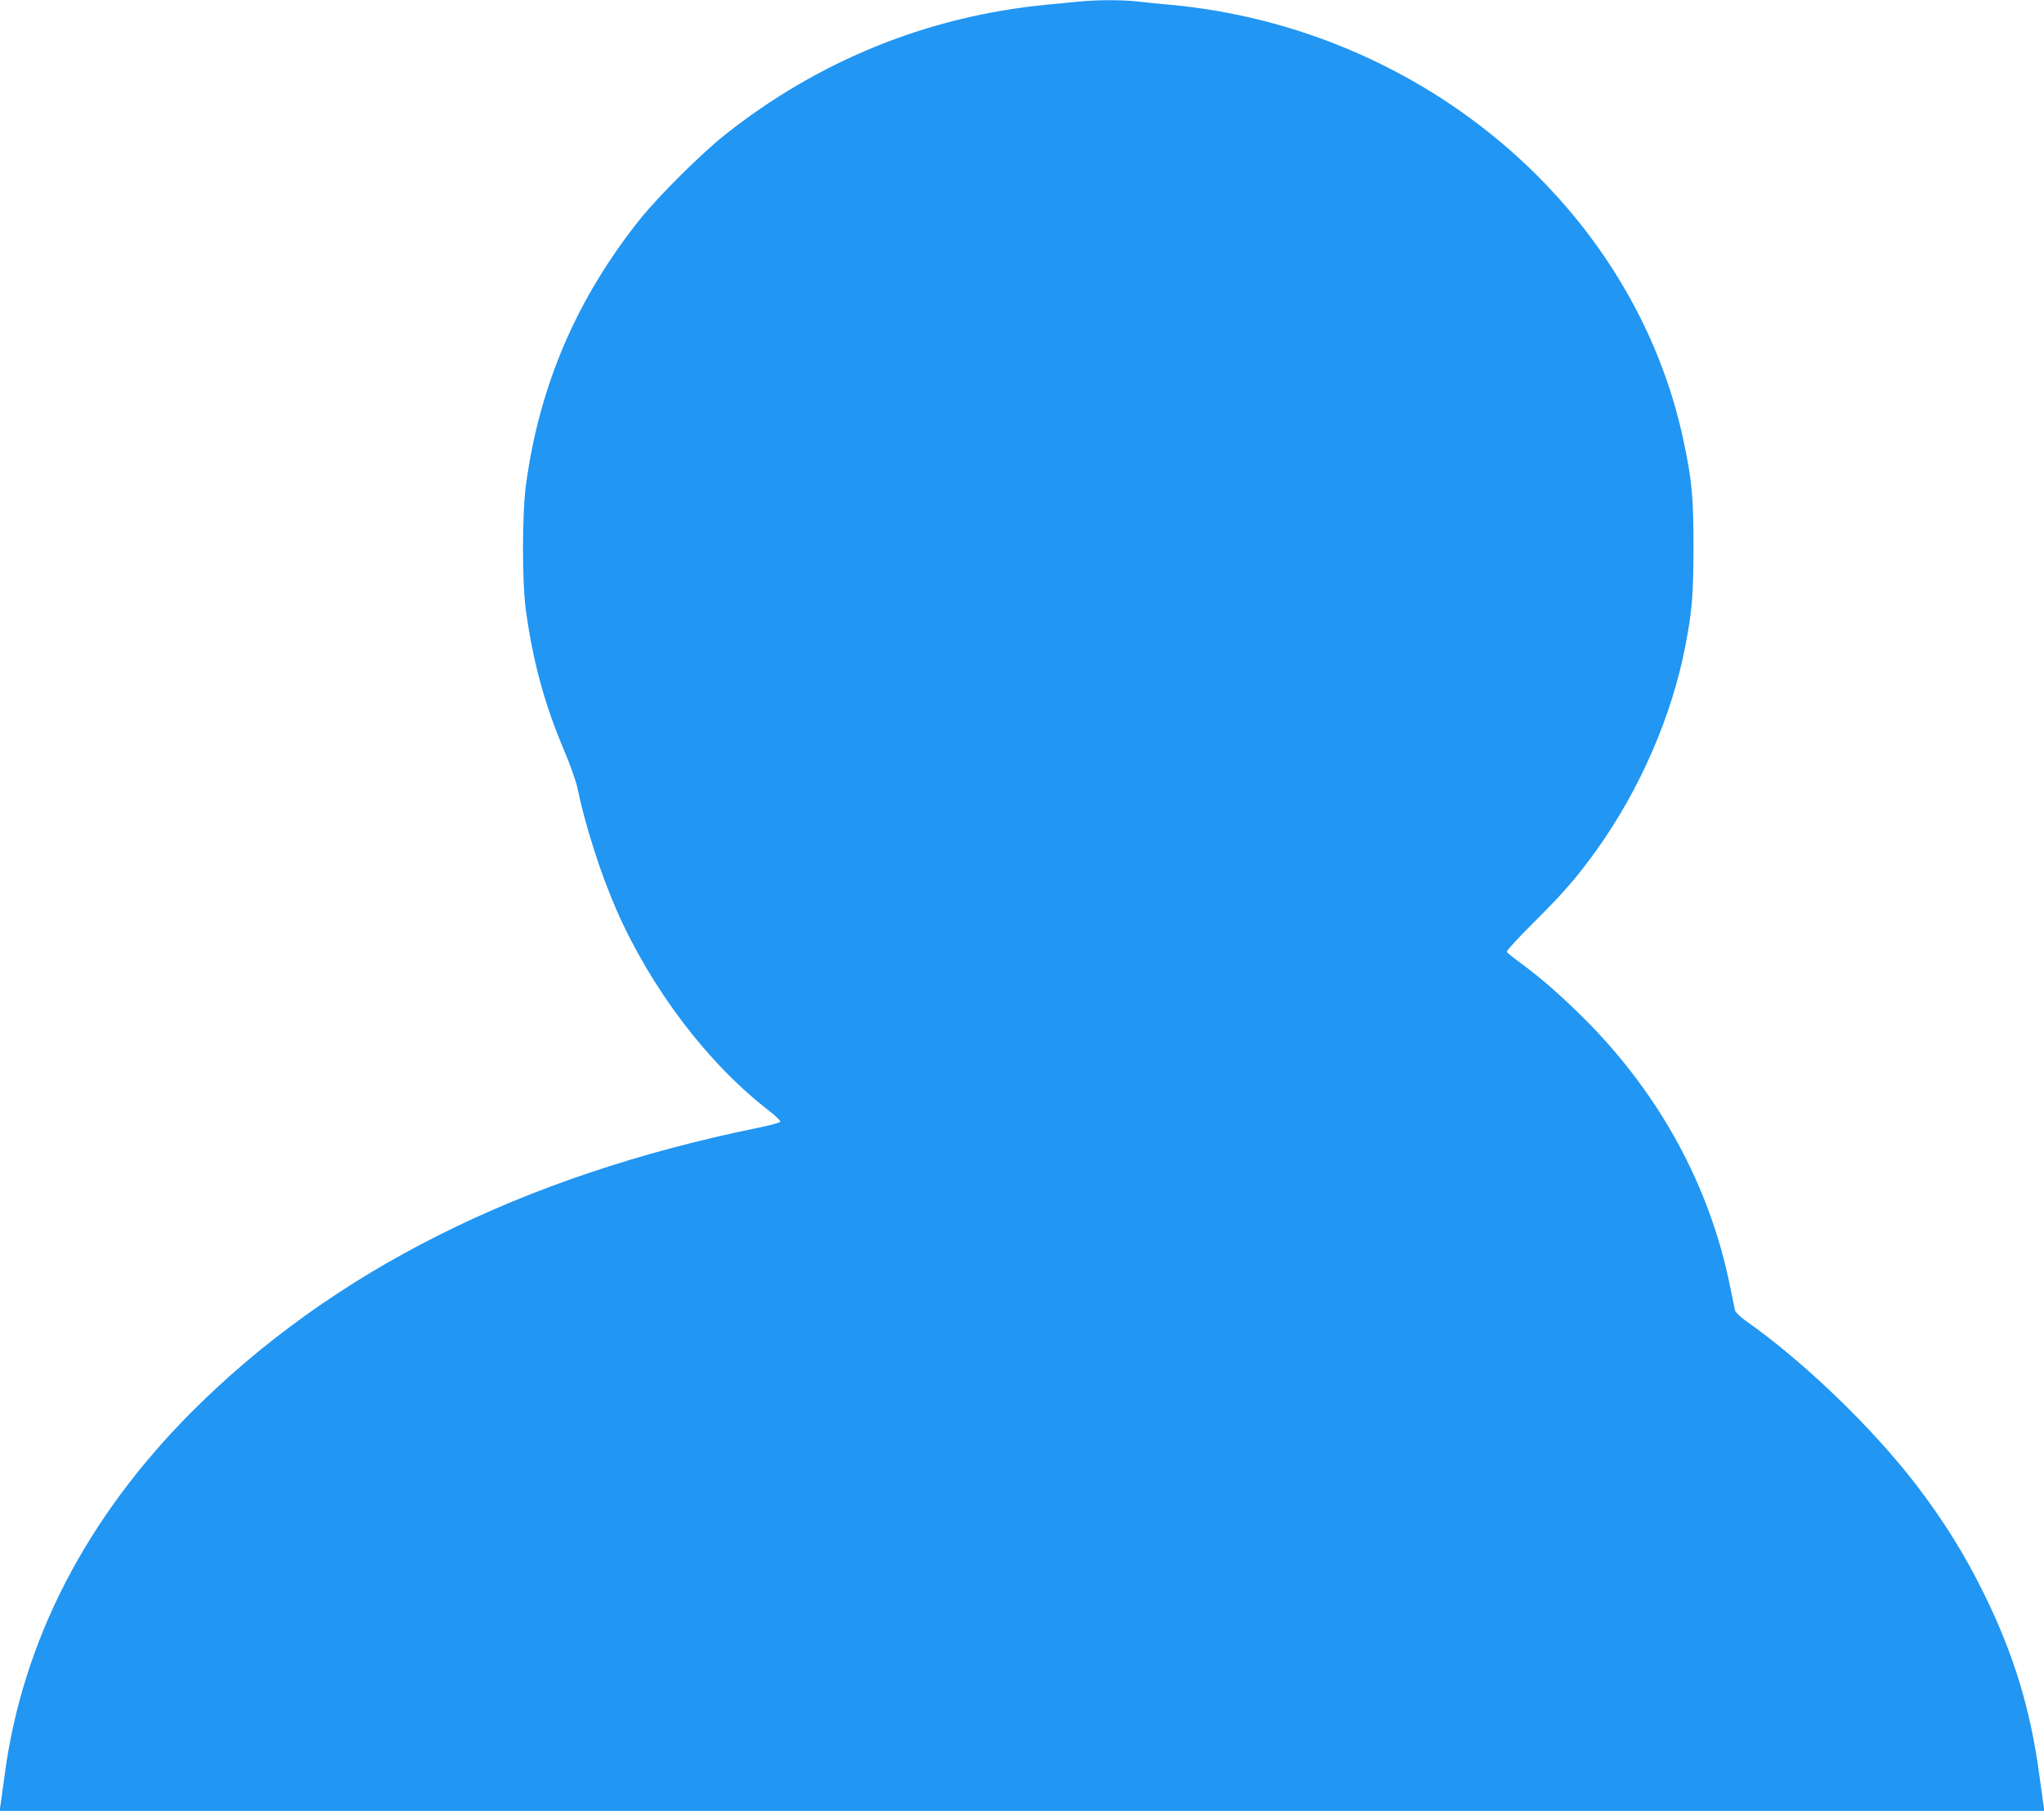 <?xml version="1.0" standalone="no"?>
<!DOCTYPE svg PUBLIC "-//W3C//DTD SVG 20010904//EN"
 "http://www.w3.org/TR/2001/REC-SVG-20010904/DTD/svg10.dtd">
<svg version="1.0" xmlns="http://www.w3.org/2000/svg"
 width="1280pt" height="1134pt" viewBox="0 0 1280 1134"
 preserveAspectRatio="xMidYMid meet">
<g transform="translate(0,1134) scale(0.1,-0.1)"
fill="#2196f3" stroke="none">
<path d="M6745 11329 c-44 -4 -132 -13 -195 -19 -740 -72 -1423 -349 -2010
-814 -153 -122 -415 -383 -534 -531 -395 -496 -628 -1038 -712 -1660 -25 -180
-25 -608 -1 -785 45 -328 118 -593 242 -885 35 -83 71 -184 80 -225 50 -241
146 -541 246 -769 215 -490 569 -958 949 -1252 44 -35 79 -67 77 -73 -2 -6
-64 -23 -138 -38 -1481 -302 -2665 -895 -3548 -1779 -661 -663 -1059 -1433
-1171 -2268 -11 -80 -23 -165 -26 -189 l-7 -42 6403 0 6403 0 -7 43 c-3 23
-15 107 -26 187 -55 408 -160 753 -346 1130 -120 245 -254 459 -423 680 -275
359 -709 777 -1069 1029 -34 24 -64 54 -67 65 -3 12 -16 79 -31 151 -126 625
-439 1201 -908 1671 -155 154 -274 258 -407 356 -43 31 -80 61 -83 67 -4 6 72
88 167 183 187 185 274 286 398 459 269 377 469 836 553 1274 43 223 50 316
51 615 0 316 -9 416 -61 664 -307 1462 -1632 2589 -3214 2736 -69 6 -163 15
-210 21 -99 11 -261 10 -375 -2z"/>
</g>
</svg>
